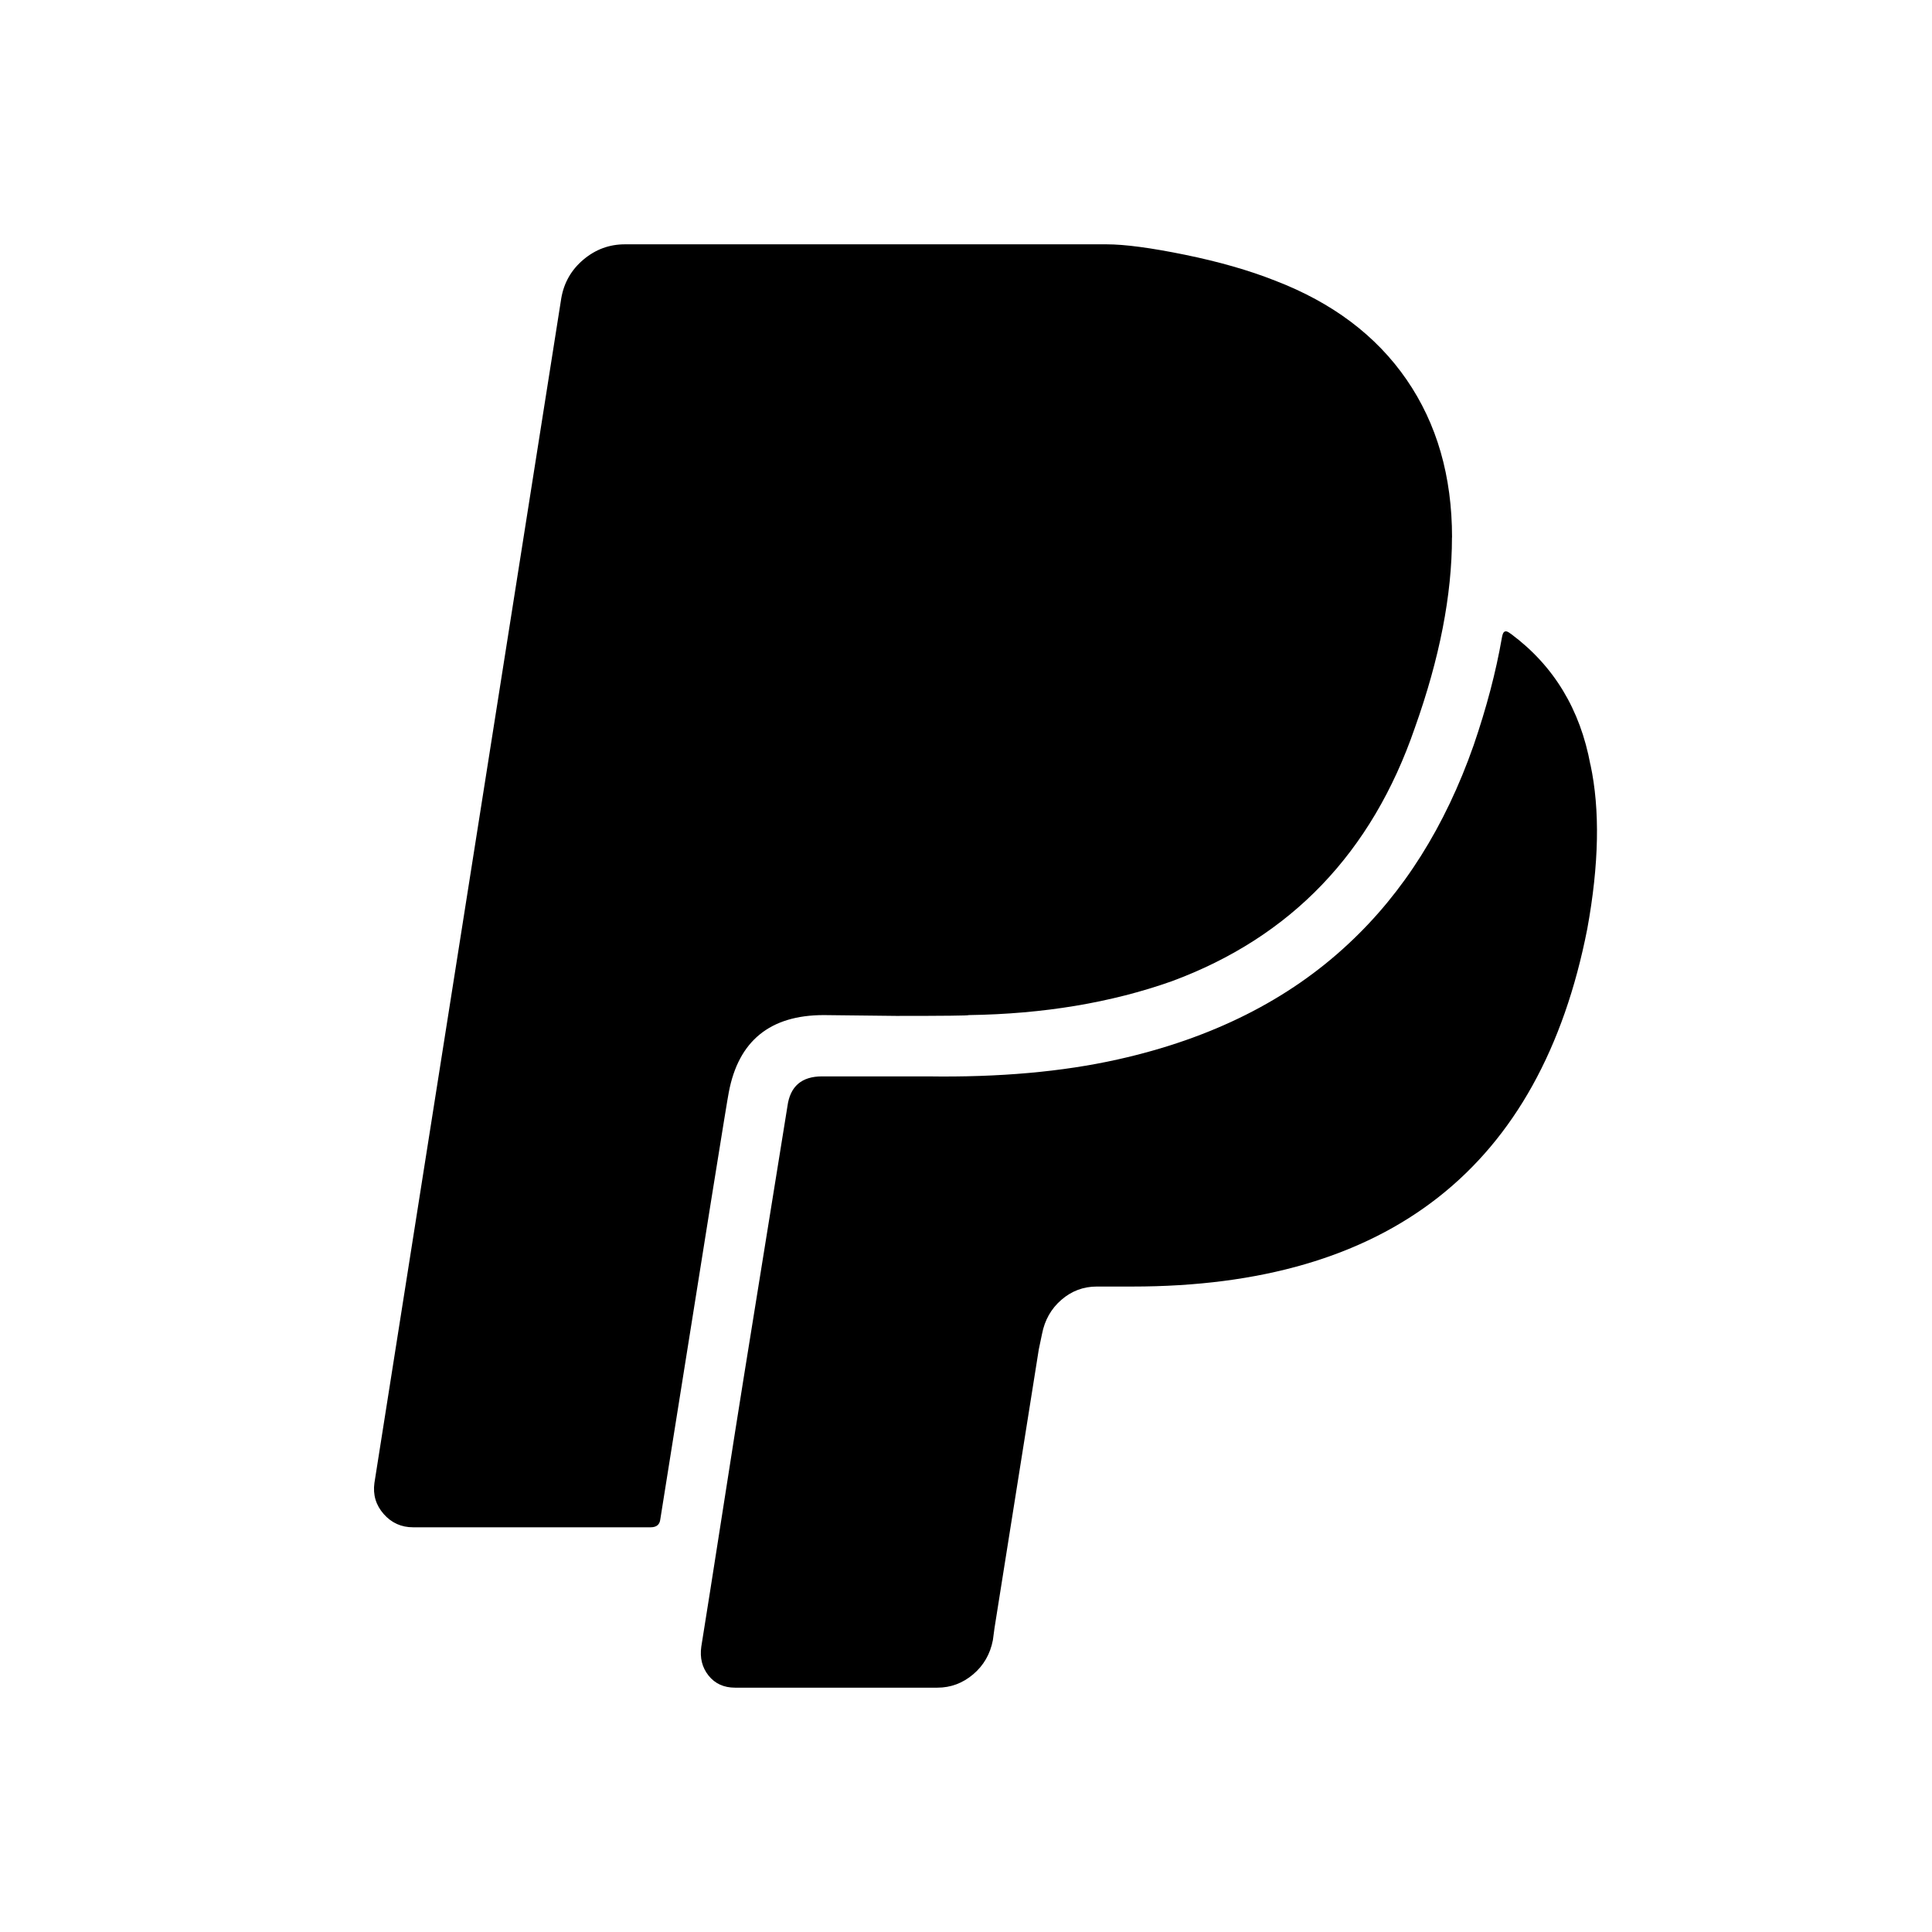 <svg class="svg-icon" style="width: 1em; height: 1em;vertical-align: middle;fill: currentColor;overflow: hidden;" viewBox="0 0 1024 1024" version="1.1" xmlns="http://www.w3.org/2000/svg"><path d="M842.979 405.279c5.116 23.902 4.55 52.932-1.7 87.081-24.764 126.358-105.152 189.537-241.167 189.537l-18.792 0c-7.106 0-13.371 2.35-18.788 7.053-5.417 4.699-8.836 10.748-10.255 18.142l-1.697 8.103-23.473 147.703-0.861 6.406c-1.419 7.394-4.911 13.444-10.47 18.146-5.564 4.699-11.897 7.053-19.004 7.053l-107.14 0c-5.975 0-10.671-2.138-14.078-6.407-3.411-4.271-4.695-9.397-3.849-15.373 2.564-15.935 6.333-39.837 11.305-71.712 4.973-31.871 8.742-55.776 11.307-71.712 2.564-15.935 6.406-39.769 11.521-71.497 5.118-31.728 8.956-55.561 11.524-71.496 1.415-10.536 7.537-15.8 18.357-15.8l55.911 0c37.847 0.572 71.425-2.415 100.733-8.964 49.798-11.094 90.635-31.578 122.506-61.46 29.022-27.027 51.078-62.03 66.167-105.01 6.837-19.919 11.816-38.846 14.943-56.773 0.284-1.704 0.646-2.773 1.075-3.203 0.427-0.431 0.93-0.572 1.503-0.431 0.576 0.143 1.426 0.647 2.557 1.507 22.487 16.796 36.431 39.849 41.834 69.155L842.979 405.279zM769.568 284.897c0 30.456-6.541 64.033-19.624 100.734-22.772 66.309-65.743 111.13-128.915 134.46-32.159 11.379-68.016 17.354-107.57 17.927 0 0.288-12.805 0.431-38.412 0.431l-38.415-0.431c-28.463 0-45.253 13.659-50.367 40.972-0.572 2.276-12.671 77.687-36.285 226.226-0.288 2.853-1.994 4.279-5.118 4.279l-125.928 0c-6.261 0-11.456-2.348-15.586-7.052-4.126-4.699-5.76-10.182-4.9-16.446l99.037-627.912c1.416-8.256 5.33-15.085 11.736-20.488 6.406-5.404 13.735-8.103 21.991-8.103l255.274 0c9.671 0 23.545 1.849 41.614 5.544 18.074 3.699 33.939 8.249 47.594 13.651 30.455 11.664 53.724 29.16 69.8 52.494 16.081 23.33 24.118 51.216 24.118 83.664L769.568 284.897zM769.568 284.897"  /></svg>